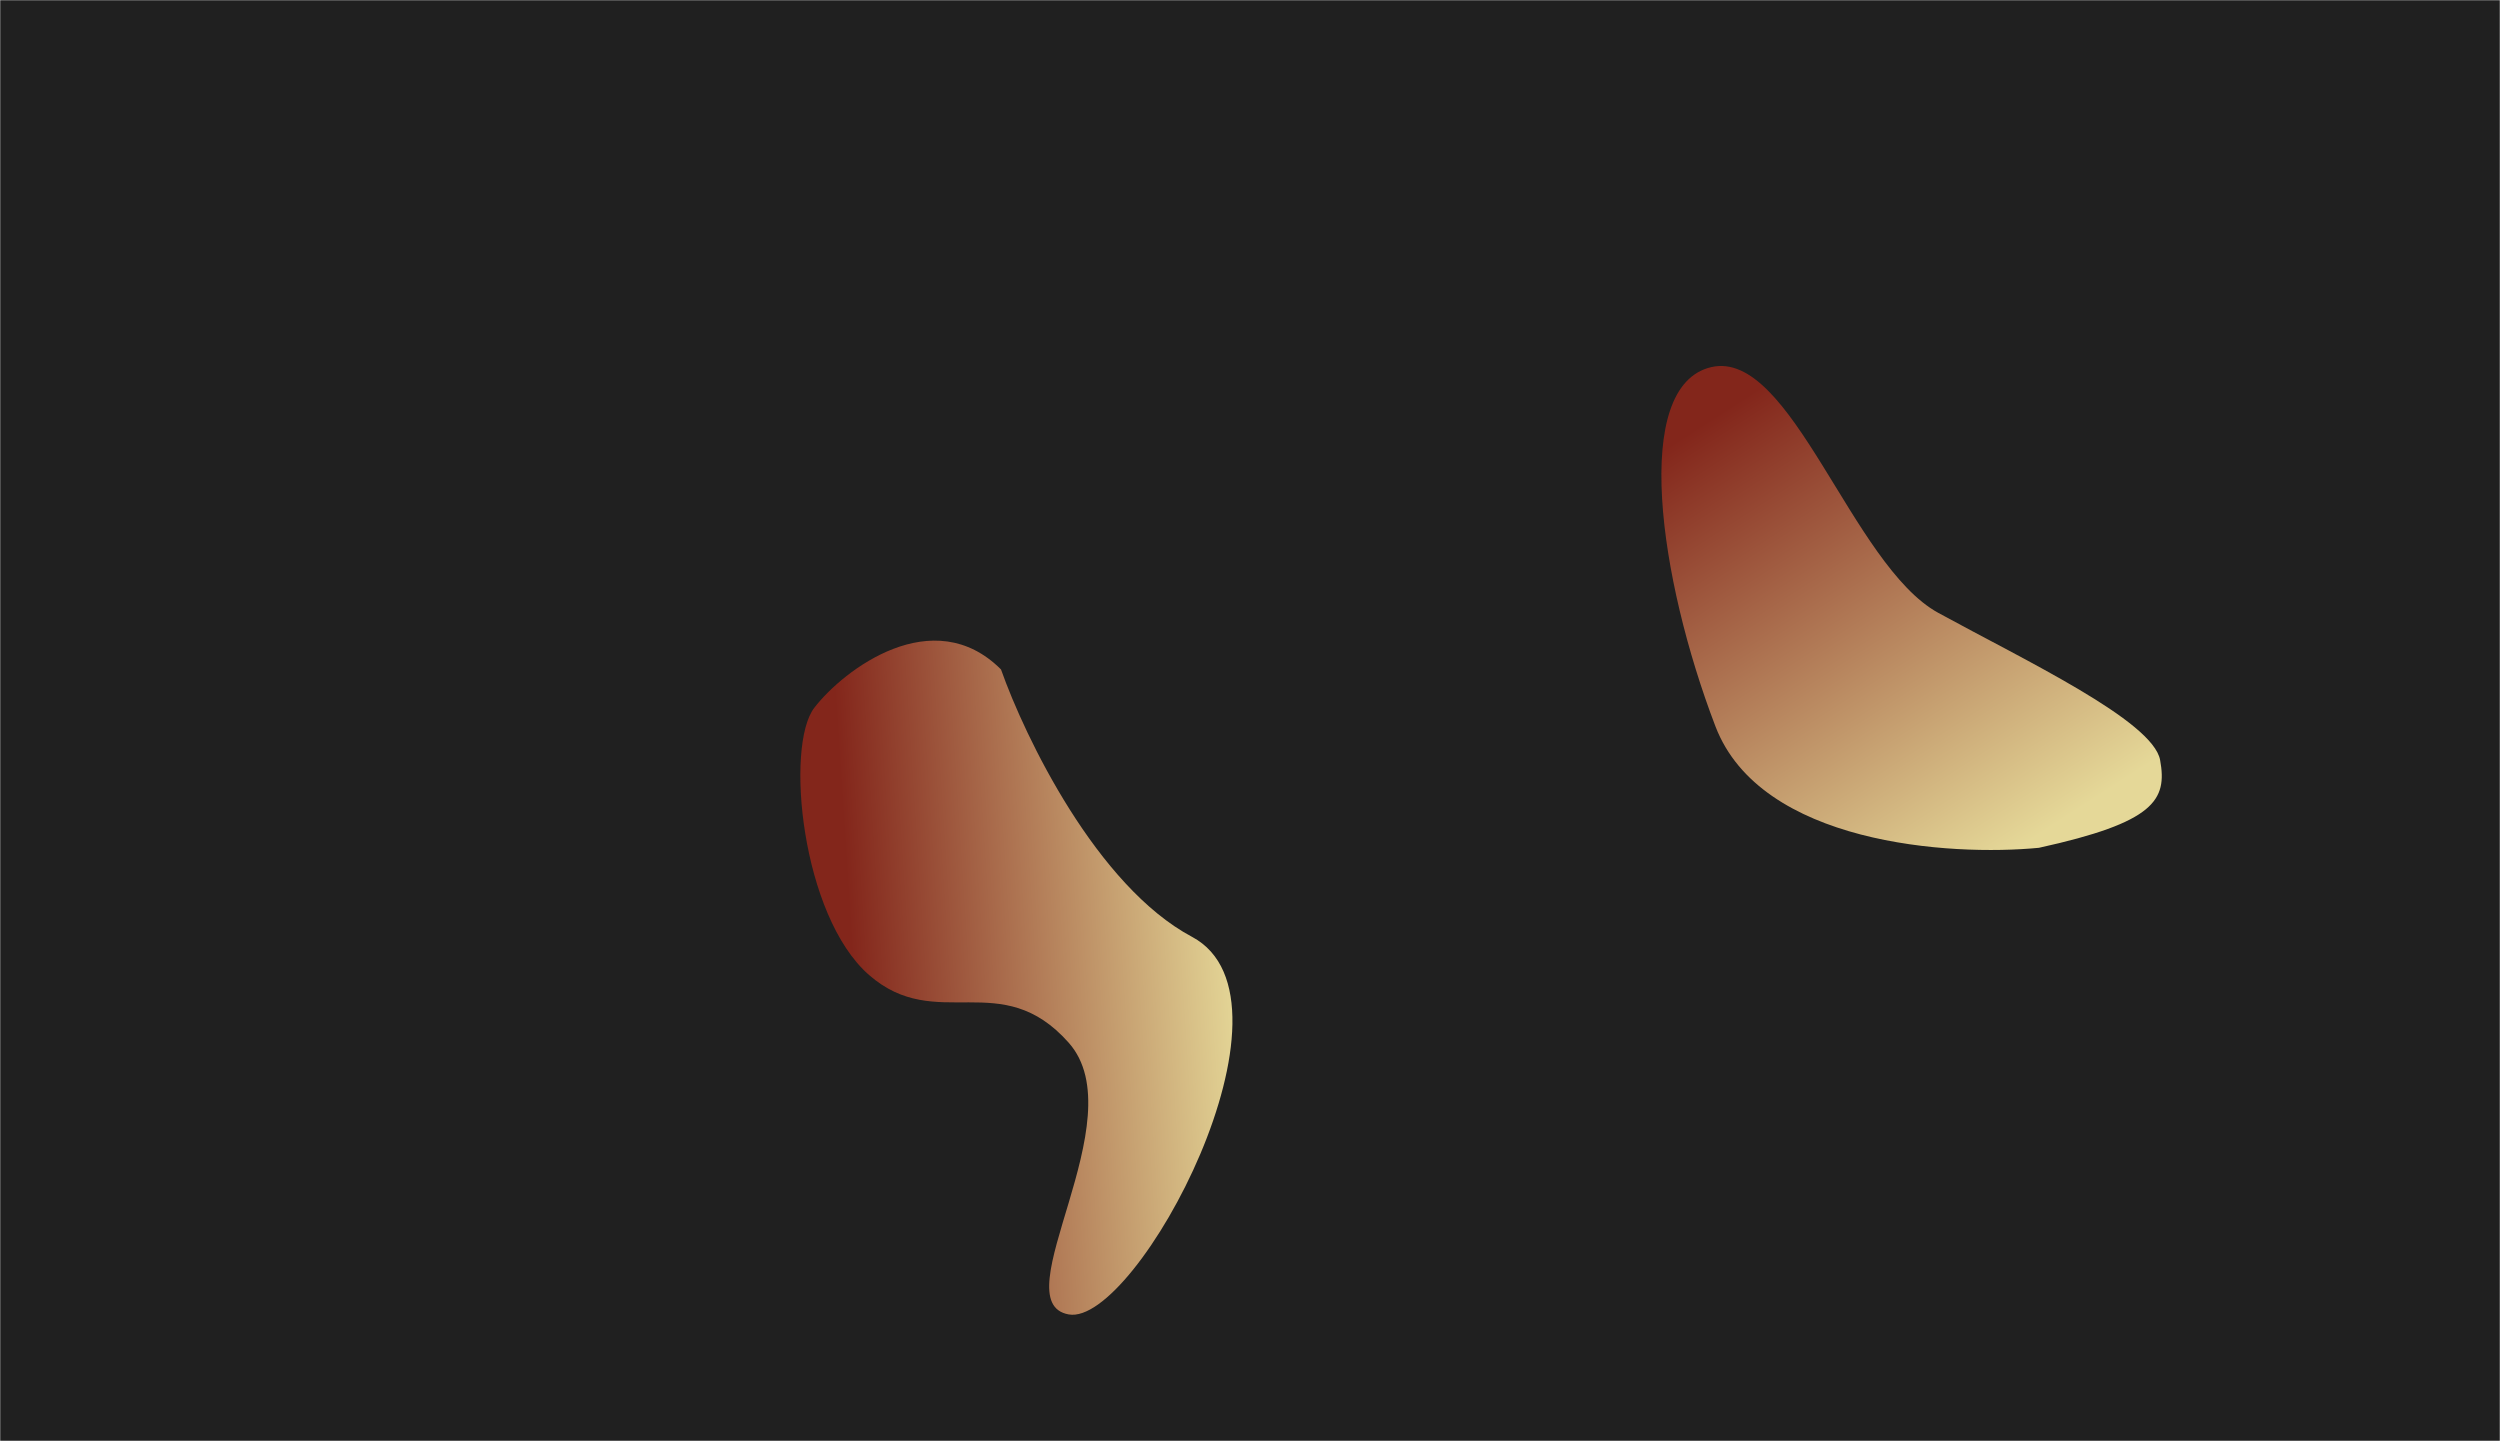<svg width="1440" height="830" viewBox="0 0 1440 830" fill="none" xmlns="http://www.w3.org/2000/svg">
<mask id="mask0_134_71" style="mask-type:alpha" maskUnits="userSpaceOnUse" x="0" y="0" width="1440" height="830">
<rect width="1440" height="830" fill="#202020"/>
</mask>
<g mask="url(#mask0_134_71)">
<rect width="1440" height="830" fill="#202020"/>
<g filter="url(#filter0_f_134_71)">
<path d="M686.583 539.614C631.783 510.414 590.416 424.78 576.583 385.614C537.583 346.614 486.083 385.614 469.083 407.614C452.083 429.614 461.583 527.614 500.583 561.614C539.583 595.614 576.583 556.614 615.583 600.614C654.583 644.614 576.583 750.114 615.583 757.114C654.583 764.114 755.083 576.114 686.583 539.614Z" fill="url(#paint0_linear_134_71)"/>
</g>
<g filter="url(#filter1_f_134_71)">
<path d="M988.093 418.381C1014.07 486.246 1123.12 493.297 1174.4 488.339C1241.12 473.683 1248.45 460.845 1244.22 437.768C1240.07 415.145 1166.31 380.322 1116.43 352.995C1066.55 325.668 1031.87 200.682 985.652 211.469C939.434 222.255 955.627 333.548 988.093 418.381Z" fill="url(#paint1_linear_134_71)"/>
</g>
</g>
<defs>
<filter id="filter0_f_134_71" x="311" y="219" width="548.889" height="688.304" filterUnits="userSpaceOnUse" color-interpolation-filters="sRGB">
<feFlood flood-opacity="0" result="BackgroundImageFix"/>
<feBlend mode="normal" in="SourceGraphic" in2="BackgroundImageFix" result="shape"/>
<feGaussianBlur stdDeviation="75" result="effect1_foregroundBlur_134_71"/>
</filter>
<filter id="filter1_f_134_71" x="856.961" y="110.81" width="488.222" height="478.787" filterUnits="userSpaceOnUse" color-interpolation-filters="sRGB">
<feFlood flood-opacity="0" result="BackgroundImageFix"/>
<feBlend mode="normal" in="SourceGraphic" in2="BackgroundImageFix" result="shape"/>
<feGaussianBlur stdDeviation="50" result="effect1_foregroundBlur_134_71"/>
</filter>
<linearGradient id="paint0_linear_134_71" x1="710.083" y1="503.114" x2="488.583" y2="517.614" gradientUnits="userSpaceOnUse">
<stop stop-color="#E5D898"/>
<stop offset="1" stop-color="#83261B"/>
</linearGradient>
<linearGradient id="paint1_linear_134_71" x1="1164.87" y1="487.103" x2="953" y2="158" gradientUnits="userSpaceOnUse">
<stop stop-color="#E5D898"/>
<stop offset="0.776" stop-color="#83261B"/>
</linearGradient>
</defs>
</svg>
